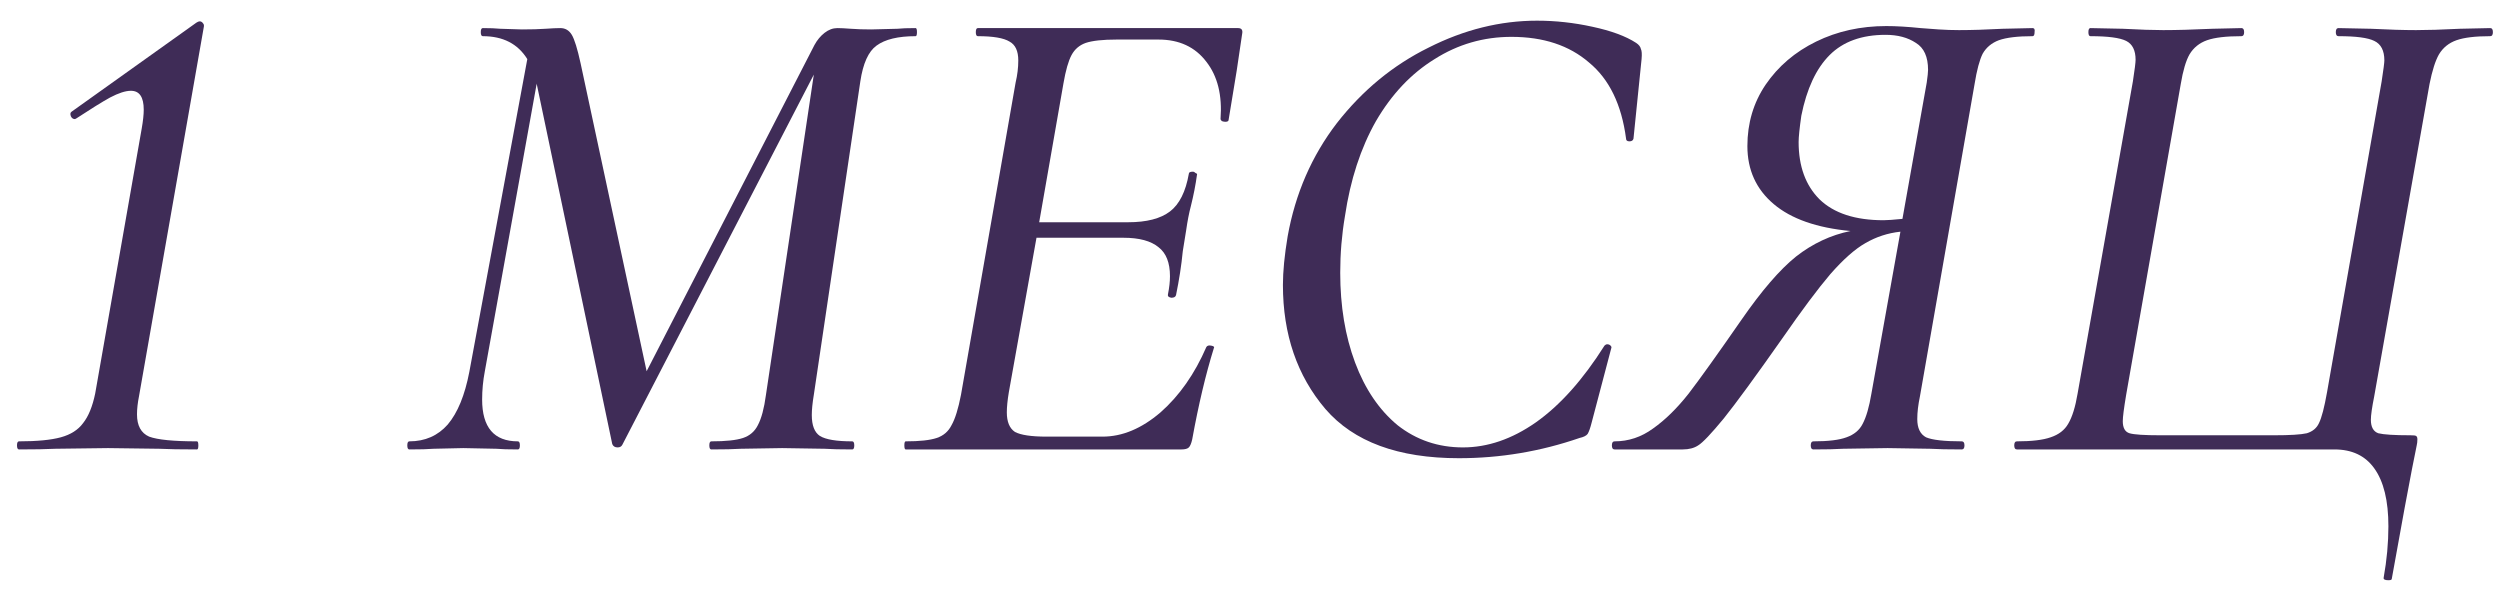 <?xml version="1.0" encoding="UTF-8"?> <svg xmlns="http://www.w3.org/2000/svg" width="89" height="21" viewBox="0 0 89 21" fill="none"><path d="M84.859 20.56C84.971 19.936 85.027 19.328 85.027 18.736C85.027 17.824 84.859 17.136 84.523 16.672C84.203 16.224 83.731 16 83.107 16H71.803C71.739 16 71.707 15.952 71.707 15.856C71.707 15.76 71.739 15.712 71.803 15.712C72.331 15.712 72.731 15.664 73.003 15.568C73.291 15.472 73.499 15.312 73.627 15.088C73.771 14.848 73.883 14.488 73.963 14.008L75.931 2.896C75.995 2.48 76.027 2.224 76.027 2.128C76.027 1.792 75.915 1.568 75.691 1.456C75.467 1.344 75.043 1.288 74.419 1.288C74.371 1.288 74.347 1.24 74.347 1.144C74.347 1.048 74.371 1 74.419 1L75.571 1.024C76.179 1.056 76.659 1.072 77.011 1.072C77.475 1.072 78.059 1.056 78.763 1.024L79.795 1C79.859 1 79.891 1.048 79.891 1.144C79.891 1.24 79.859 1.288 79.795 1.288C79.251 1.288 78.843 1.336 78.571 1.432C78.299 1.528 78.091 1.696 77.947 1.936C77.819 2.16 77.715 2.512 77.635 2.992L75.691 14.056C75.611 14.536 75.571 14.848 75.571 14.992C75.571 15.232 75.651 15.376 75.811 15.424C75.971 15.472 76.339 15.496 76.915 15.496H80.947C81.523 15.496 81.915 15.472 82.123 15.424C82.331 15.36 82.475 15.24 82.555 15.064C82.651 14.872 82.747 14.504 82.843 13.96L84.787 2.896C84.851 2.48 84.883 2.232 84.883 2.152C84.883 1.8 84.763 1.568 84.523 1.456C84.299 1.344 83.875 1.288 83.251 1.288C83.187 1.288 83.155 1.24 83.155 1.144C83.155 1.048 83.187 1 83.251 1L84.403 1.024C85.043 1.056 85.579 1.072 86.011 1.072C86.411 1.072 86.931 1.056 87.571 1.024L88.651 1C88.715 1 88.747 1.048 88.747 1.144C88.747 1.24 88.715 1.288 88.651 1.288C88.123 1.288 87.723 1.336 87.451 1.432C87.179 1.528 86.971 1.696 86.827 1.936C86.699 2.16 86.587 2.512 86.491 2.992L84.523 14.104C84.443 14.504 84.403 14.784 84.403 14.944C84.403 15.2 84.491 15.36 84.667 15.424C84.859 15.472 85.243 15.496 85.819 15.496C85.931 15.496 85.995 15.504 86.011 15.52C86.043 15.536 86.059 15.576 86.059 15.64C86.059 15.72 86.051 15.792 86.035 15.856L85.867 16.696C85.755 17.256 85.515 18.56 85.147 20.608C85.147 20.64 85.107 20.656 85.027 20.656C84.899 20.656 84.843 20.624 84.859 20.56Z" fill="#3F2C57"></path><path d="M72.359 1C72.423 1 72.447 1.048 72.431 1.144C72.431 1.24 72.407 1.288 72.359 1.288C71.831 1.288 71.431 1.336 71.159 1.432C70.903 1.528 70.711 1.688 70.583 1.912C70.471 2.136 70.375 2.496 70.295 2.992L68.351 14.104C68.287 14.408 68.255 14.68 68.255 14.92C68.255 15.24 68.359 15.456 68.567 15.568C68.791 15.664 69.215 15.712 69.839 15.712C69.903 15.712 69.935 15.76 69.935 15.856C69.935 15.952 69.903 16 69.839 16C69.359 16 68.983 15.992 68.711 15.976L67.199 15.952L65.615 15.976C65.359 15.992 65.007 16 64.559 16C64.495 16 64.463 15.952 64.463 15.856C64.463 15.76 64.495 15.712 64.559 15.712C65.087 15.712 65.479 15.664 65.735 15.568C66.007 15.472 66.199 15.312 66.311 15.088C66.439 14.848 66.543 14.488 66.623 14.008L67.655 8.248C67.207 8.296 66.791 8.432 66.407 8.656C66.039 8.864 65.623 9.232 65.159 9.76C64.711 10.288 64.143 11.048 63.455 12.04C62.511 13.384 61.815 14.336 61.367 14.896C60.919 15.44 60.615 15.76 60.455 15.856C60.311 15.952 60.127 16 59.903 16H57.479C57.415 16 57.383 15.952 57.383 15.856C57.383 15.76 57.415 15.712 57.479 15.712C57.975 15.712 58.431 15.56 58.847 15.256C59.279 14.952 59.703 14.536 60.119 14.008C60.535 13.464 61.159 12.592 61.991 11.392C62.711 10.352 63.359 9.6 63.935 9.136C64.527 8.672 65.175 8.368 65.879 8.224C64.679 8.112 63.767 7.792 63.143 7.264C62.519 6.736 62.207 6.048 62.207 5.2C62.207 4.384 62.423 3.656 62.855 3.016C63.303 2.36 63.903 1.848 64.655 1.48C65.407 1.112 66.239 0.928 67.151 0.928C67.503 0.928 67.911 0.952 68.375 1C68.567 1.016 68.783 1.032 69.023 1.048C69.263 1.064 69.503 1.072 69.743 1.072C70.175 1.072 70.695 1.056 71.303 1.024L72.359 1ZM68.591 2.944C68.623 2.72 68.639 2.568 68.639 2.488C68.639 2.024 68.495 1.704 68.207 1.528C67.919 1.336 67.559 1.24 67.127 1.24C66.279 1.24 65.615 1.48 65.135 1.96C64.655 2.44 64.319 3.16 64.127 4.12C64.063 4.568 64.031 4.88 64.031 5.056C64.031 5.92 64.279 6.6 64.775 7.096C65.287 7.592 66.047 7.84 67.055 7.84C67.183 7.84 67.407 7.824 67.727 7.792L68.591 2.944Z" fill="#3F2C57"></path><path d="M51.936 16.312C49.776 16.312 48.192 15.728 47.184 14.56C46.176 13.376 45.672 11.904 45.672 10.144C45.672 9.664 45.728 9.088 45.84 8.416C46.112 6.896 46.696 5.552 47.592 4.384C48.504 3.216 49.592 2.32 50.856 1.696C52.12 1.056 53.408 0.736 54.72 0.736C55.376 0.736 56.032 0.808 56.688 0.952C57.36 1.096 57.88 1.288 58.248 1.528C58.344 1.592 58.4 1.664 58.416 1.744C58.448 1.808 58.456 1.928 58.44 2.104L58.152 4.936C58.136 5 58.088 5.032 58.008 5.032C57.928 5.032 57.888 5 57.888 4.936C57.728 3.72 57.288 2.816 56.568 2.224C55.864 1.616 54.944 1.312 53.808 1.312C52.816 1.312 51.904 1.576 51.072 2.104C50.24 2.616 49.544 3.352 48.984 4.312C48.44 5.272 48.072 6.4 47.88 7.696C47.768 8.352 47.712 9.024 47.712 9.712C47.712 10.896 47.888 11.96 48.24 12.904C48.592 13.848 49.096 14.592 49.752 15.136C50.424 15.664 51.2 15.928 52.08 15.928C52.96 15.928 53.824 15.632 54.672 15.04C55.536 14.432 56.352 13.52 57.12 12.304C57.152 12.272 57.184 12.256 57.216 12.256C57.264 12.256 57.304 12.272 57.336 12.304C57.368 12.336 57.376 12.368 57.36 12.4L56.664 15.04C56.616 15.232 56.568 15.368 56.52 15.448C56.472 15.512 56.376 15.56 56.232 15.592C54.84 16.072 53.408 16.312 51.936 16.312Z" fill="#3F2C57"></path><path d="M44.075 1C44.203 1 44.251 1.072 44.219 1.216L44.027 2.512L43.739 4.264C43.739 4.312 43.699 4.336 43.619 4.336C43.587 4.336 43.547 4.328 43.499 4.312C43.467 4.28 43.451 4.256 43.451 4.24C43.515 3.392 43.347 2.712 42.947 2.2C42.547 1.672 41.979 1.408 41.243 1.408H39.755C39.259 1.408 38.891 1.448 38.651 1.528C38.427 1.608 38.259 1.752 38.147 1.96C38.035 2.168 37.939 2.504 37.859 2.968L36.995 7.912H40.163C40.819 7.912 41.315 7.784 41.651 7.528C41.987 7.272 42.211 6.824 42.323 6.184C42.323 6.136 42.371 6.112 42.467 6.112C42.499 6.112 42.531 6.128 42.563 6.16C42.611 6.176 42.627 6.2 42.611 6.232C42.563 6.584 42.491 6.952 42.395 7.336C42.331 7.576 42.275 7.864 42.227 8.2L42.107 8.944C42.059 9.44 41.979 9.96 41.867 10.504C41.851 10.568 41.795 10.6 41.699 10.6C41.603 10.584 41.563 10.544 41.579 10.48C41.627 10.24 41.651 10.024 41.651 9.832C41.651 9.352 41.515 9.008 41.243 8.8C40.971 8.576 40.555 8.464 39.995 8.464H36.899L35.915 13.96C35.867 14.248 35.843 14.488 35.843 14.68C35.843 15.016 35.939 15.248 36.131 15.376C36.339 15.488 36.715 15.544 37.259 15.544H39.251C39.955 15.544 40.643 15.256 41.315 14.68C41.987 14.088 42.531 13.312 42.947 12.352C42.979 12.304 43.035 12.288 43.115 12.304C43.211 12.32 43.243 12.352 43.211 12.4C42.923 13.328 42.667 14.408 42.443 15.64C42.411 15.784 42.371 15.88 42.323 15.928C42.275 15.976 42.187 16 42.059 16H32.243C32.211 16 32.195 15.952 32.195 15.856C32.195 15.76 32.211 15.712 32.243 15.712C32.739 15.712 33.107 15.672 33.347 15.592C33.587 15.512 33.763 15.36 33.875 15.136C34.003 14.912 34.115 14.552 34.211 14.056L36.155 2.944C36.219 2.672 36.251 2.408 36.251 2.152C36.251 1.816 36.147 1.592 35.939 1.48C35.731 1.352 35.355 1.288 34.811 1.288C34.763 1.288 34.739 1.24 34.739 1.144C34.739 1.048 34.763 1 34.811 1H44.075Z" fill="#3F2C57"></path><path d="M32.596 1C32.628 1 32.644 1.048 32.644 1.144C32.644 1.24 32.628 1.288 32.596 1.288C31.972 1.288 31.508 1.4 31.204 1.624C30.916 1.832 30.724 2.256 30.628 2.896L28.972 14.056C28.924 14.344 28.9 14.584 28.9 14.776C28.9 15.144 28.996 15.392 29.188 15.52C29.396 15.648 29.78 15.712 30.34 15.712C30.388 15.712 30.412 15.76 30.412 15.856C30.412 15.952 30.388 16 30.34 16C29.924 16 29.596 15.992 29.356 15.976L27.844 15.952L26.38 15.976C26.124 15.992 25.772 16 25.324 16C25.276 16 25.252 15.952 25.252 15.856C25.252 15.76 25.276 15.712 25.324 15.712C25.836 15.712 26.212 15.672 26.452 15.592C26.692 15.512 26.868 15.36 26.98 15.136C27.108 14.896 27.204 14.536 27.268 14.056L28.972 2.656L22.156 15.832C22.124 15.896 22.068 15.928 21.988 15.928C21.892 15.928 21.828 15.888 21.796 15.808L19.108 2.992V2.968L17.26 13.216C17.196 13.552 17.164 13.888 17.164 14.224C17.164 15.216 17.588 15.712 18.436 15.712C18.484 15.712 18.508 15.76 18.508 15.856C18.508 15.952 18.484 16 18.436 16C18.1 16 17.844 15.992 17.668 15.976L16.492 15.952L15.436 15.976C15.244 15.992 14.956 16 14.572 16C14.524 16 14.5 15.952 14.5 15.856C14.5 15.76 14.524 15.712 14.572 15.712C15.132 15.712 15.588 15.512 15.94 15.112C16.292 14.696 16.548 14.072 16.708 13.24L18.772 2.104C18.436 1.56 17.908 1.288 17.188 1.288C17.14 1.288 17.116 1.24 17.116 1.144C17.116 1.048 17.14 1 17.188 1C17.444 1 17.652 1.008 17.812 1.024L18.58 1.048C18.916 1.048 19.196 1.04 19.42 1.024C19.644 1.008 19.82 1 19.948 1C20.124 1 20.26 1.08 20.356 1.24C20.452 1.4 20.556 1.736 20.668 2.248L23.02 13.216L28.996 1.6C29.092 1.424 29.212 1.28 29.356 1.168C29.5 1.056 29.652 1 29.812 1C29.924 1 30.084 1.008 30.292 1.024C30.5 1.04 30.74 1.048 31.012 1.048L31.948 1.024C32.092 1.008 32.308 1 32.596 1Z" fill="#3F2C57"></path><path d="M0.677 16C0.629 16 0.605 15.952 0.605 15.856C0.605 15.76 0.629 15.712 0.677 15.712C1.317 15.712 1.813 15.664 2.165 15.568C2.517 15.472 2.781 15.304 2.957 15.064C3.149 14.824 3.293 14.472 3.389 14.008L5.045 4.576C5.093 4.304 5.117 4.08 5.117 3.904C5.117 3.456 4.965 3.232 4.661 3.232C4.469 3.232 4.221 3.312 3.917 3.472C3.629 3.632 3.229 3.88 2.717 4.216L2.669 4.24C2.605 4.24 2.557 4.208 2.525 4.144C2.493 4.064 2.501 4.008 2.549 3.976L6.989 0.808C7.037 0.776 7.077 0.76 7.109 0.76C7.157 0.76 7.197 0.784 7.229 0.832C7.261 0.864 7.269 0.912 7.253 0.976L4.949 14.104C4.901 14.344 4.877 14.56 4.877 14.752C4.877 15.152 5.021 15.416 5.309 15.544C5.613 15.656 6.181 15.712 7.013 15.712C7.045 15.712 7.061 15.76 7.061 15.856C7.061 15.952 7.045 16 7.013 16C6.437 16 5.989 15.992 5.669 15.976L3.845 15.952L1.973 15.976C1.653 15.992 1.221 16 0.677 16Z" fill="#3F2C57"></path></svg> 